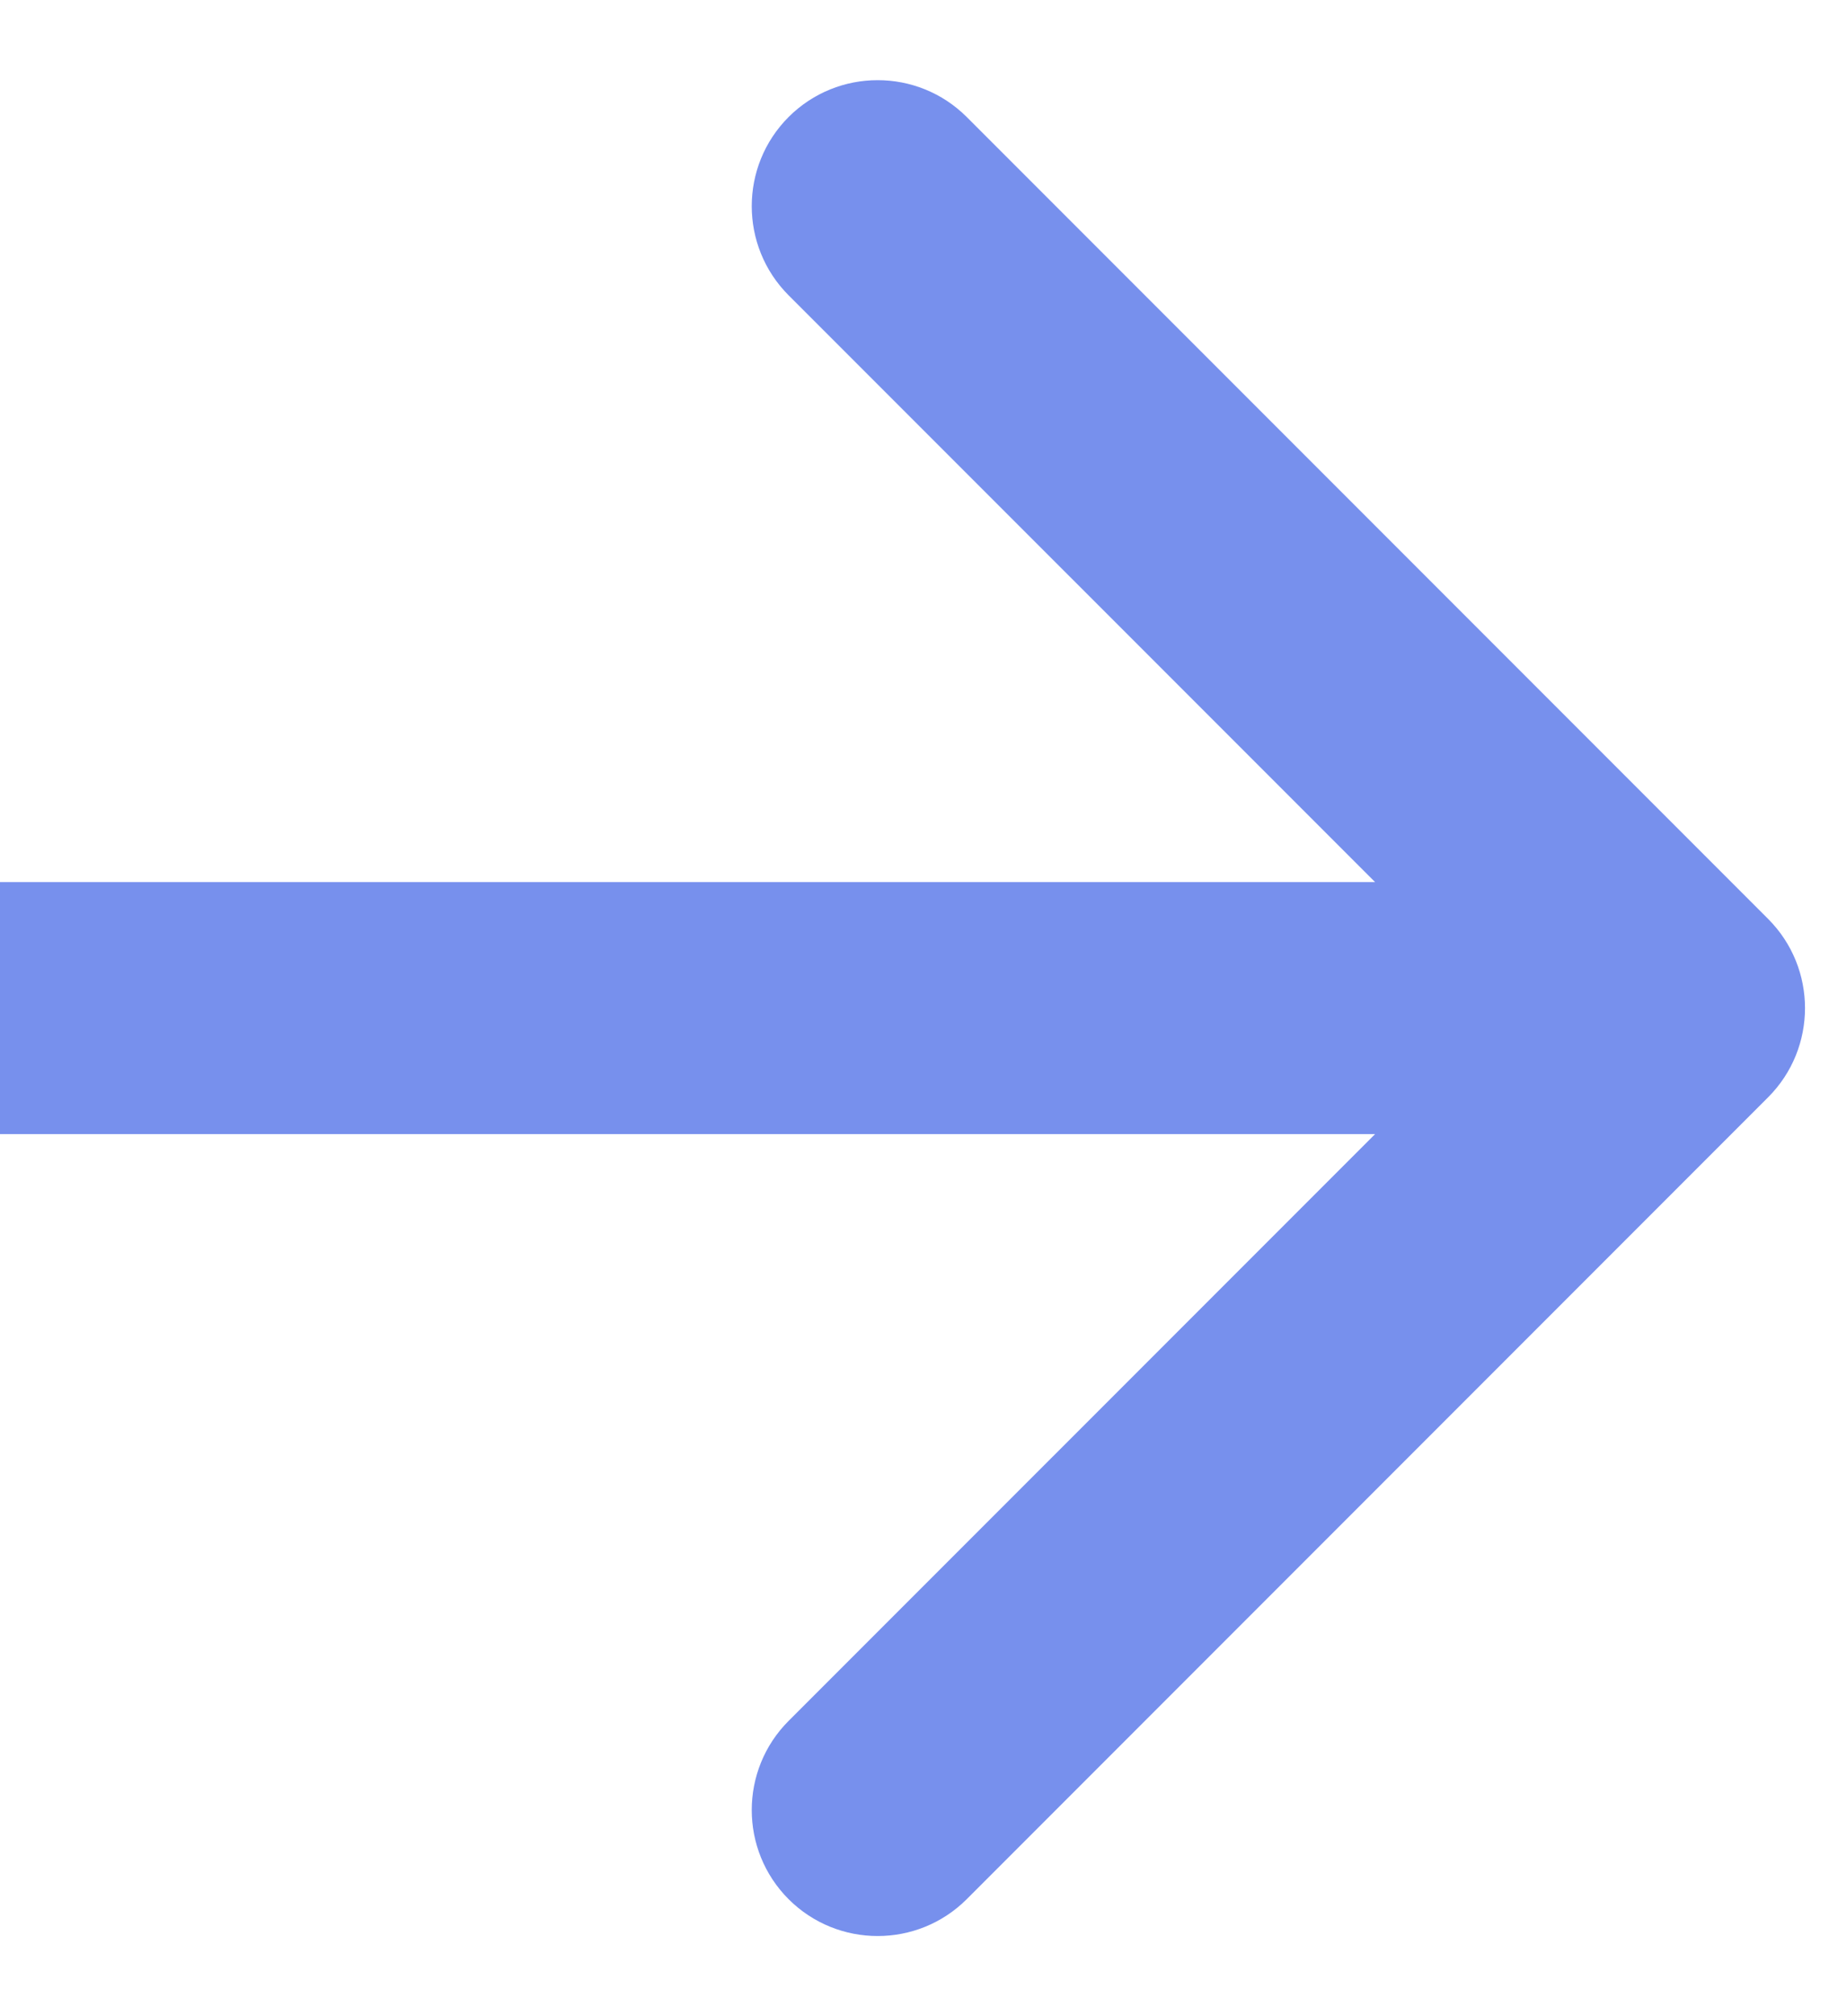 <svg width="22" height="24" viewBox="0 0 22 24" fill="none" xmlns="http://www.w3.org/2000/svg"> <path d="M21.061 13.061C21.646 12.475 21.646 11.525 21.061 10.939L11.515 1.393C10.929 0.808 9.979 0.808 9.393 1.393C8.808 1.979 8.808 2.929 9.393 3.515L17.879 12L9.393 20.485C8.808 21.071 8.808 22.021 9.393 22.607C9.979 23.192 10.929 23.192 11.515 22.607L21.061 13.061ZM-1.31134e-07 13.5L20 13.5L20 10.5L1.31134e-07 10.5L-1.31134e-07 13.5Z" fill="#7790ED"/> </svg>